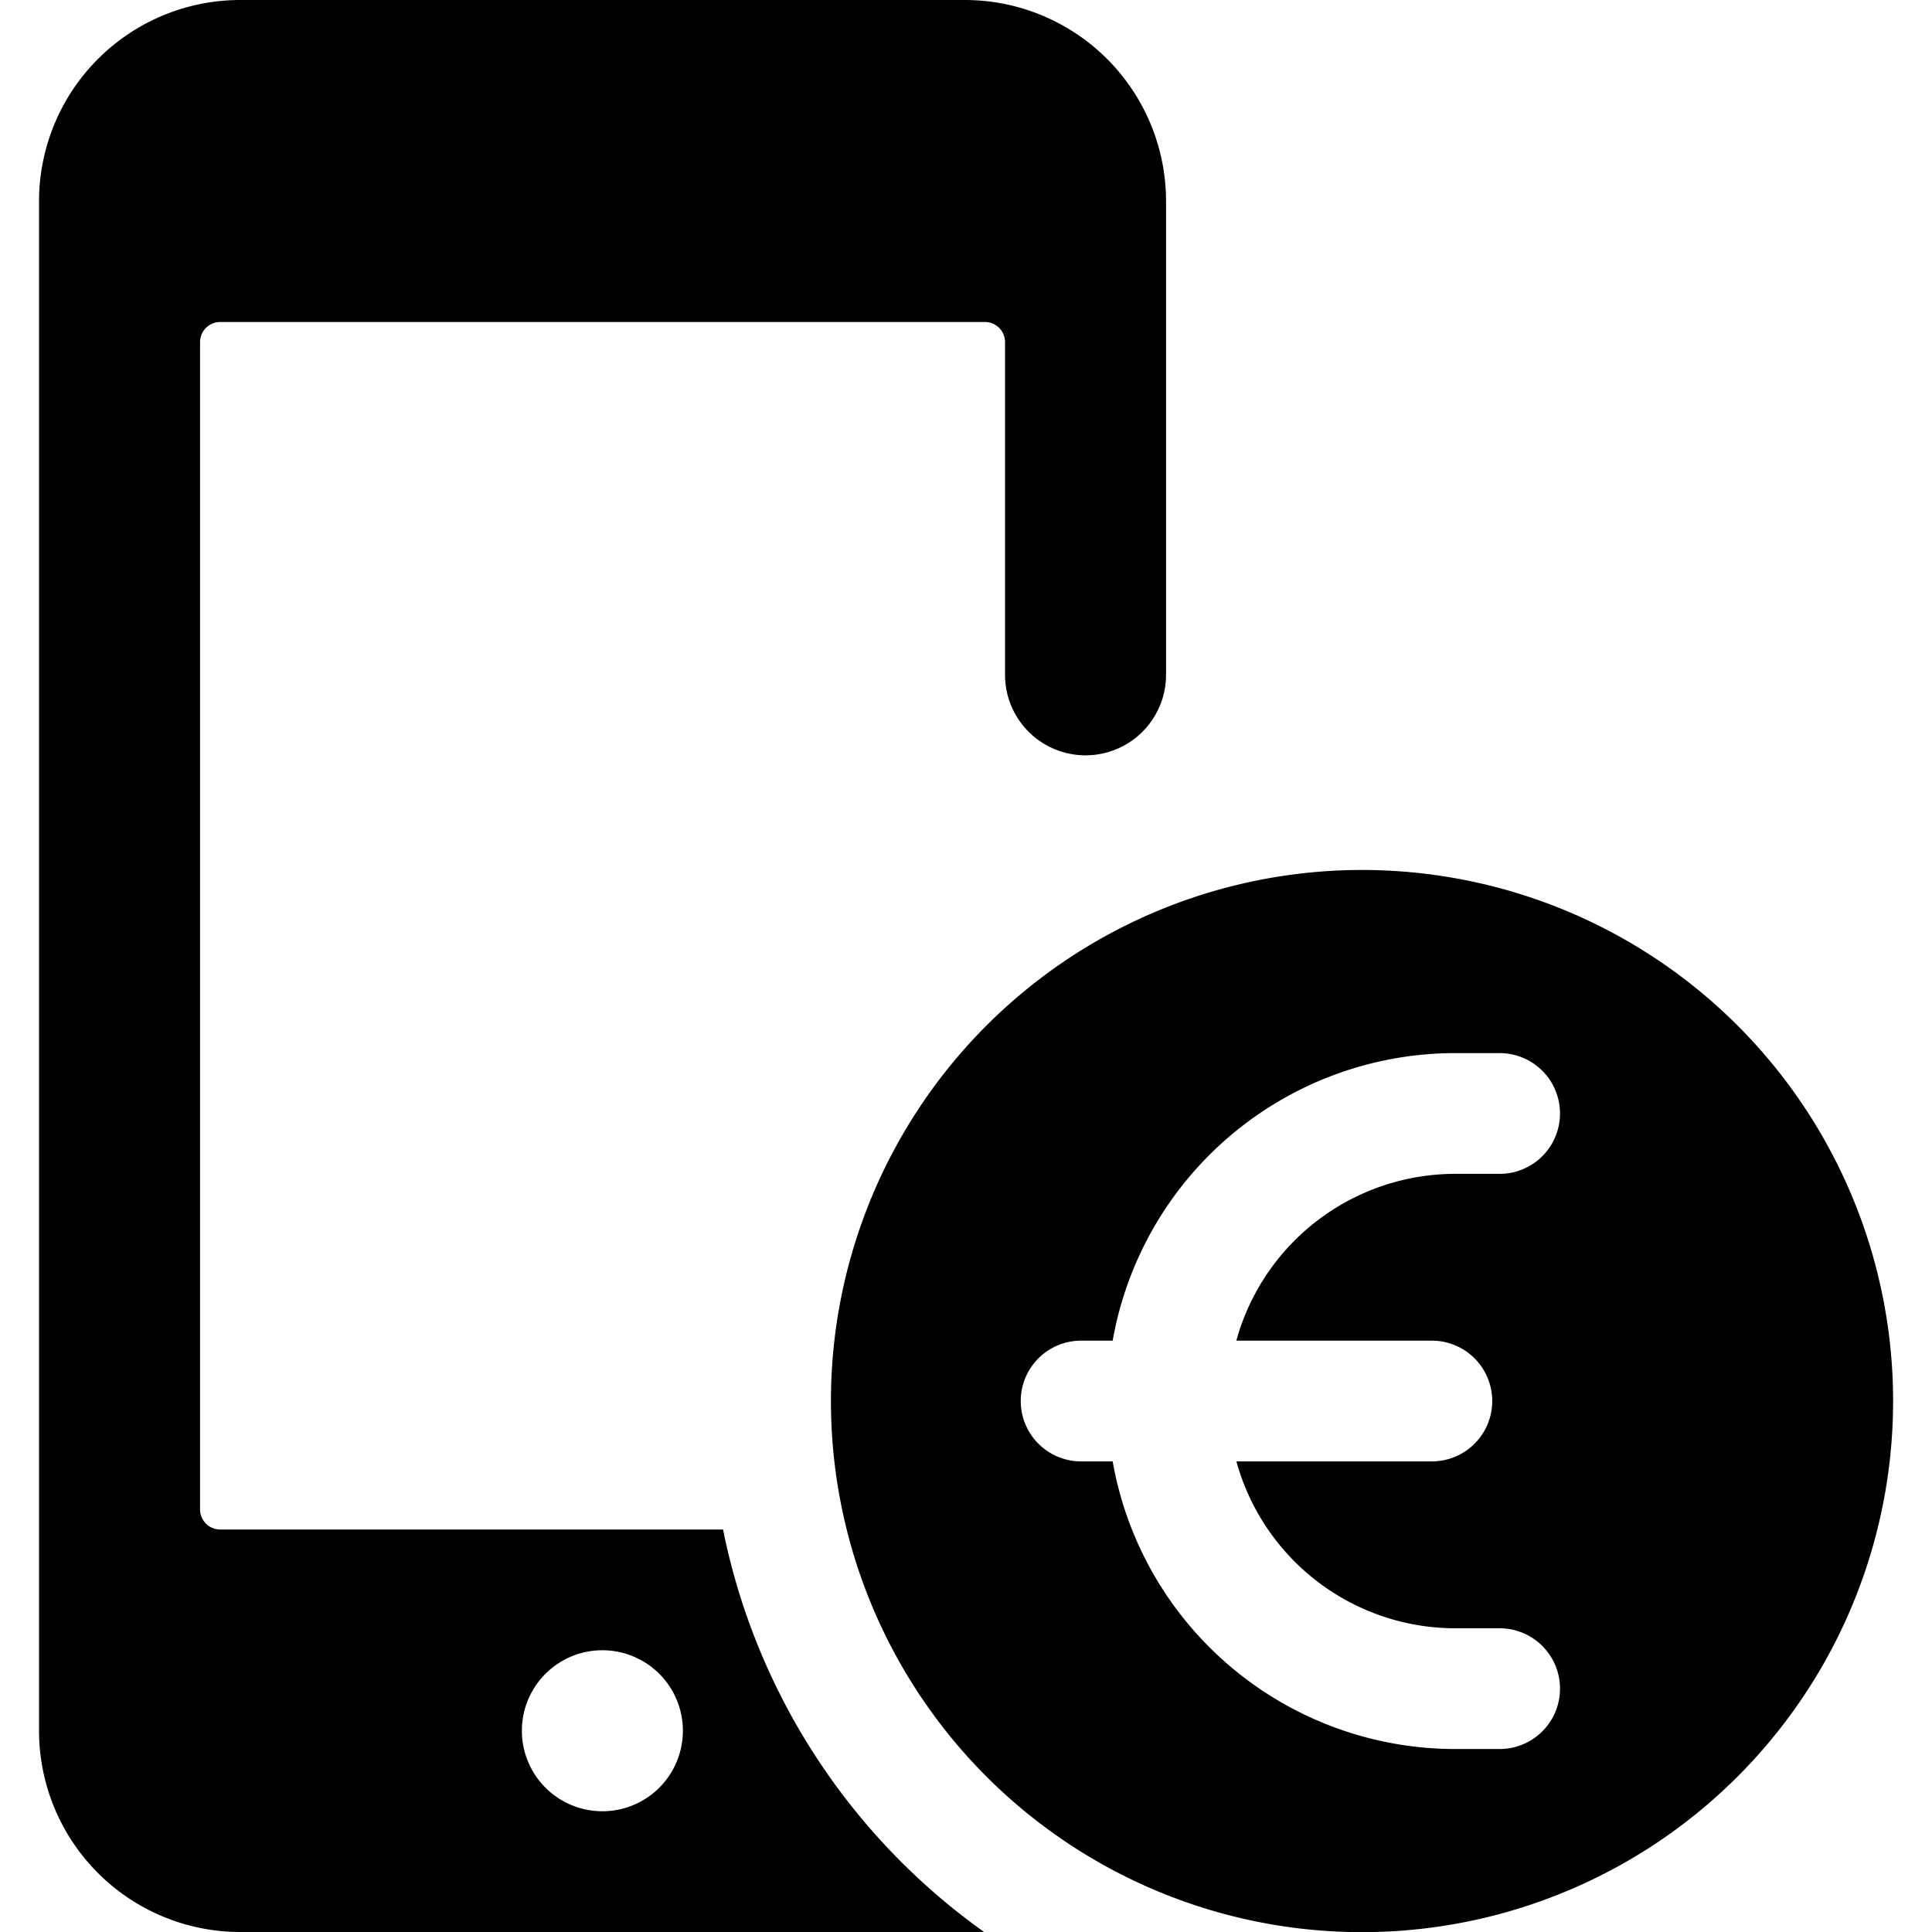 <svg xmlns="http://www.w3.org/2000/svg" fill="none" viewBox="0 0 24 24"><path fill="#000000" fill-rule="evenodd" d="M14.485 2.5a2.5 2.5 0 0 0 -2.5 -2.5h-9a2.5 2.5 0 0 0 -2.5 2.5v19a2.5 2.5 0 0 0 2.5 2.5h9.24a8.099 8.099 0 0 1 -3.243 -5H2.735a0.25 0.25 0 0 1 -0.25 -0.25V4.25a0.25 0.25 0 0 1 0.25 -0.25h9.5a0.25 0.25 0 0 1 0.25 0.25v4.133a1 1 0 0 0 2 0V2.5ZM10.518 19a6.596 6.596 0 1 1 12.803 -3.191A6.596 6.596 0 0 1 10.518 19Zm-4.035 2.5a1 1 0 1 1 2 0 1 1 0 0 1 -2 0Zm11.596 -8.418a4.323 4.323 0 0 0 -4.257 3.572h-0.392a0.75 0.75 0 0 0 0 1.5h0.392a4.322 4.322 0 0 0 4.258 3.573h0.549a0.75 0.75 0 0 0 0 -1.5h-0.55a2.822 2.822 0 0 1 -2.72 -2.073h2.428a0.75 0.75 0 0 0 0 -1.5h-2.429a2.823 2.823 0 0 1 2.722 -2.072h0.549a0.75 0.75 0 0 0 0 -1.5h-0.55Z" clip-rule="evenodd" stroke-width="1"></path></svg>